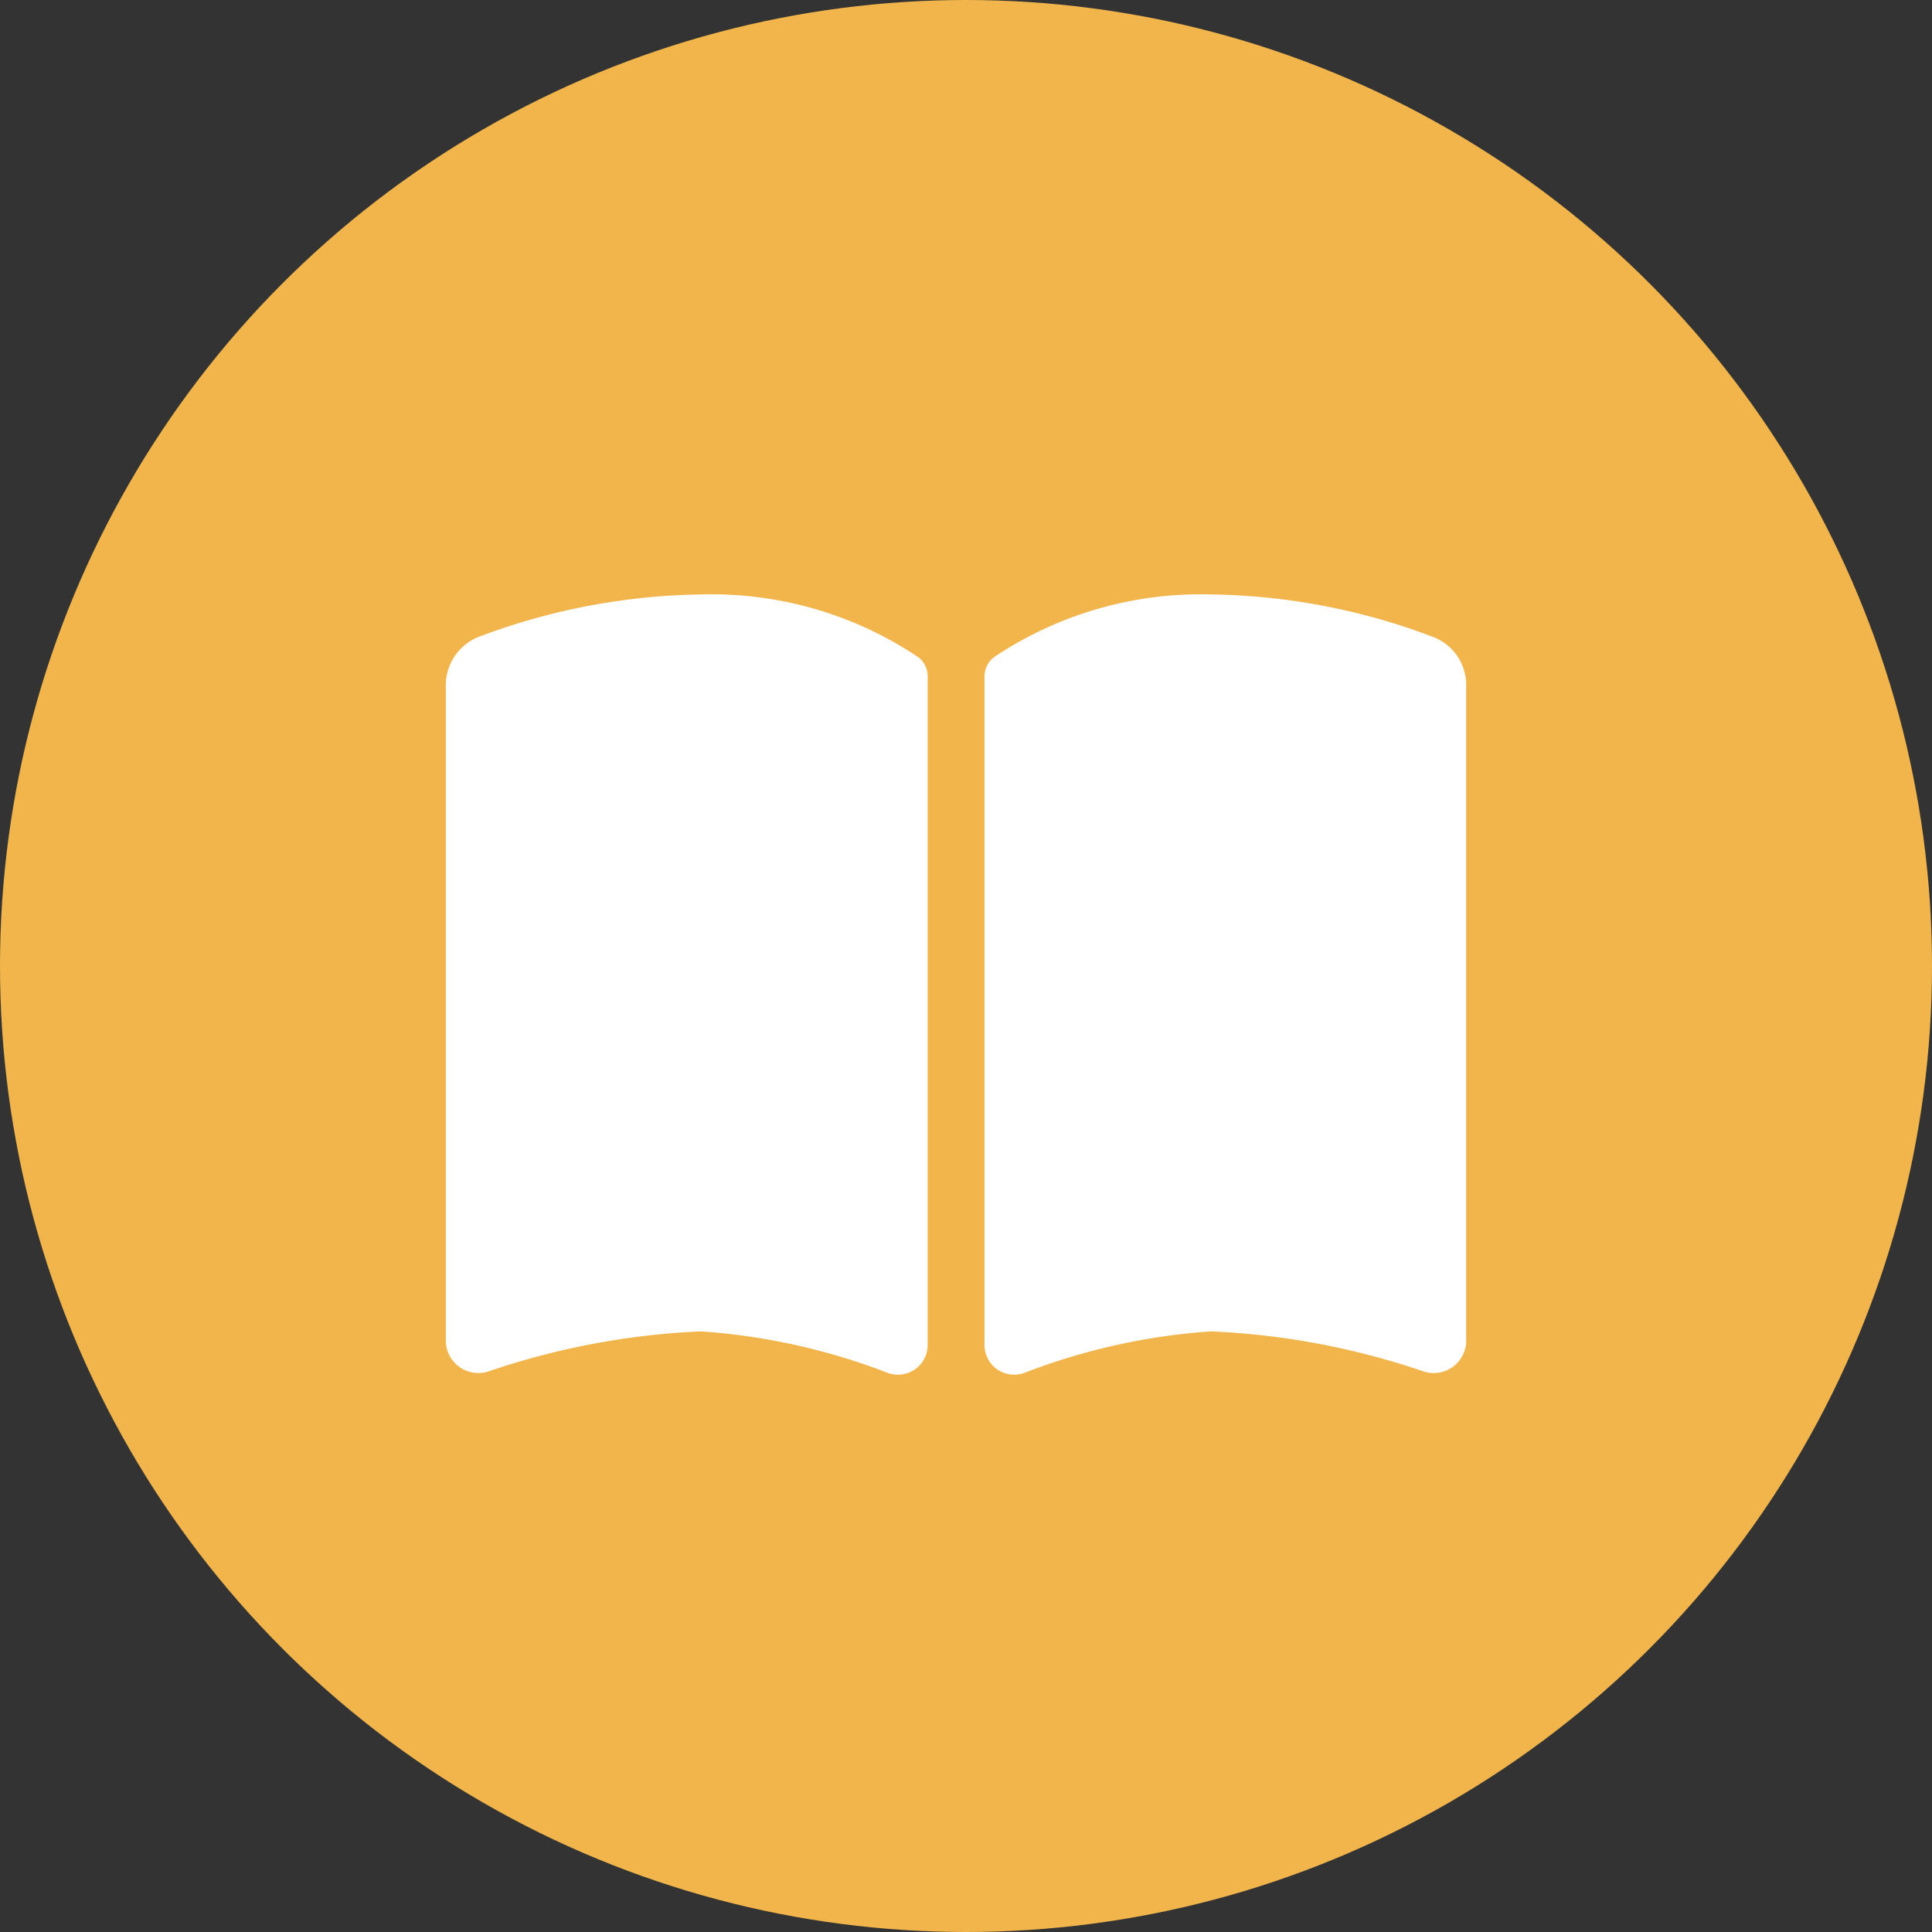 <svg xmlns="http://www.w3.org/2000/svg" width="52" height="52" viewBox="0 0 52 52">
  <rect x="0" y="0" width="52" height="52" fill="#333333" stroke="none"/>
  <g id="グループ_260" data-name="グループ 260" transform="translate(-30 -40)">
    <circle id="楕円形_39" data-name="楕円形 39" cx="26" cy="26" r="26" transform="translate(30 40)" fill="#f1b54b"/>
    <path id="icon" d="M11.9,52.954a.8.8,0,0,0,1.068-.739V34.222a.651.651,0,0,0-.238-.524A9.982,9.982,0,0,0,6.865,32a17.542,17.542,0,0,0-6,1.149A1.4,1.4,0,0,0,0,34.47V52.124a.876.876,0,0,0,1.149.787,20.454,20.454,0,0,1,5.716-1.077A17.2,17.2,0,0,1,11.9,52.954Zm3.662,0a17.2,17.2,0,0,1,5.035-1.12,20.454,20.454,0,0,1,5.716,1.077.874.874,0,0,0,1.149-.787V34.47a1.384,1.384,0,0,0-.863-1.316A17.416,17.416,0,0,0,20.6,32a9.982,9.982,0,0,0-5.864,1.7.666.666,0,0,0-.238.524V52.215a.8.8,0,0,0,1.068.739Z" transform="translate(42 24)" fill="#fff"/>
  </g>
</svg>
